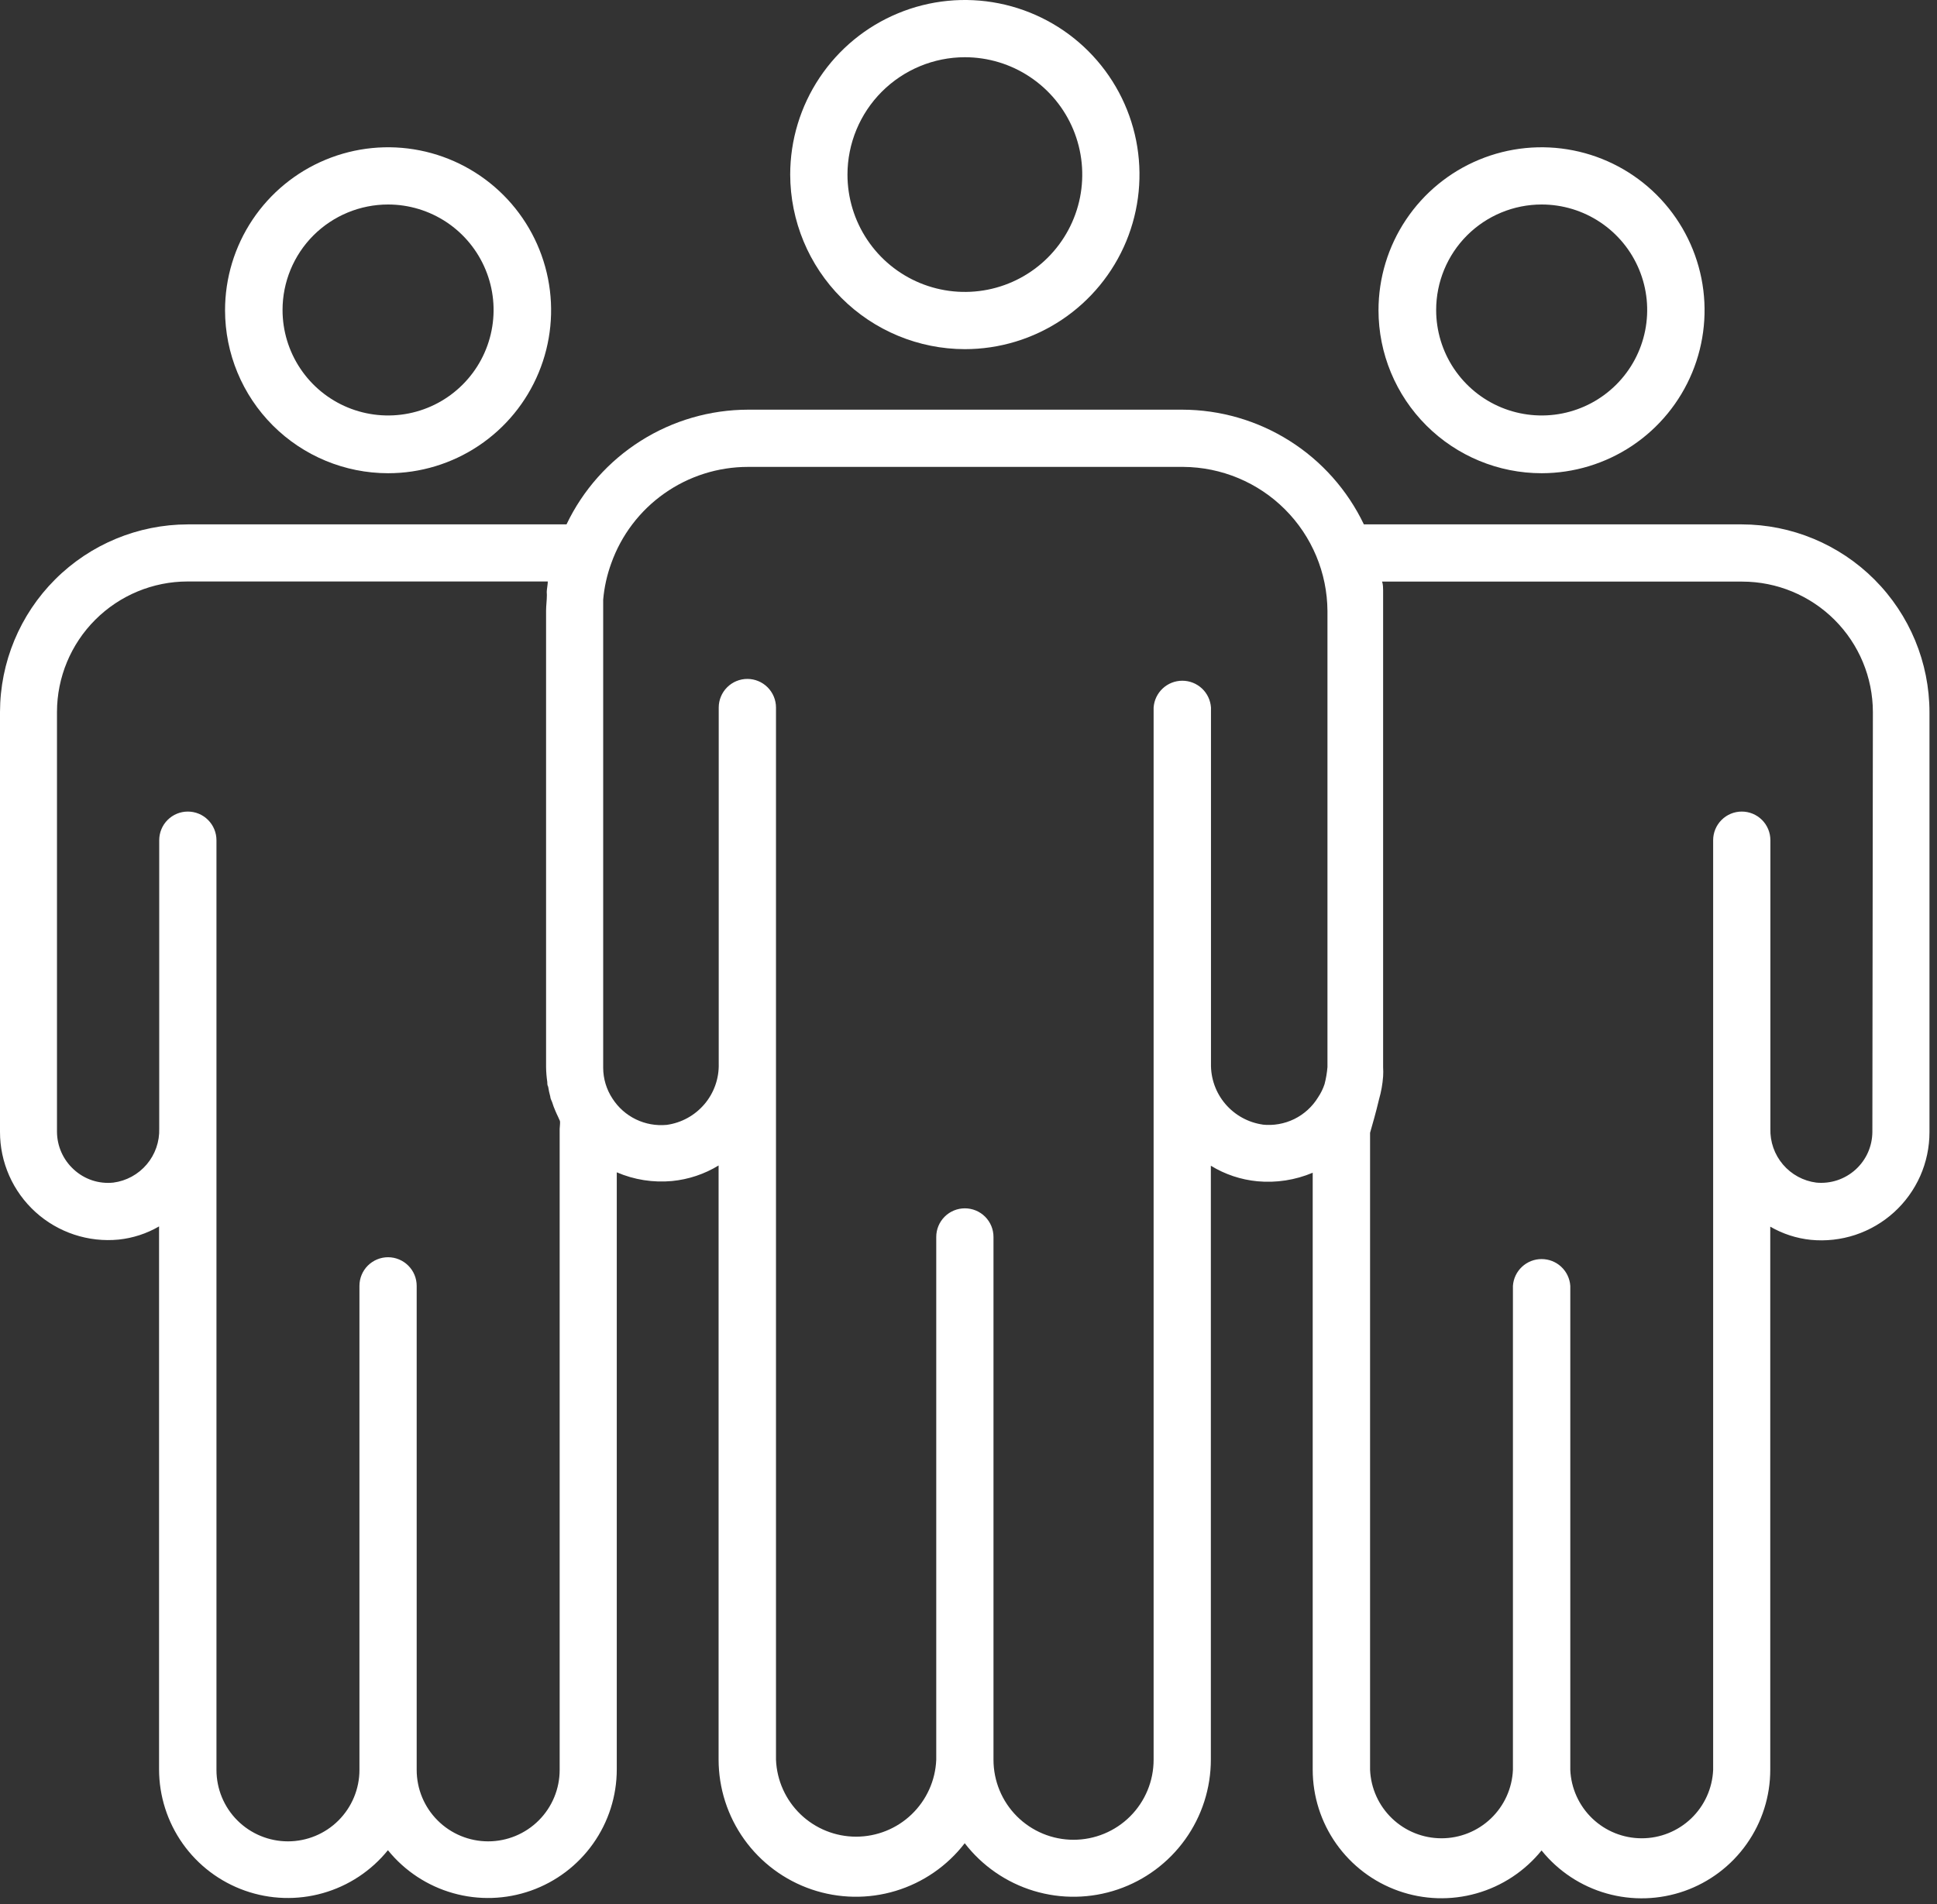 <svg width="60" height="59" viewBox="0 0 60 59" fill="none" xmlns="http://www.w3.org/2000/svg">
  <rect x="0" y="0" width="60" height="59" fill="#333333" stroke="none"/>
  <path
    d="M29.887 10.818C30.957 10.818 32.003 10.501 32.892 9.906C33.782 9.312 34.475 8.467 34.885 7.479C35.294 6.49 35.401 5.403 35.193 4.354C34.984 3.304 34.469 2.341 33.712 1.584C32.956 0.828 31.992 0.313 30.942 0.104C29.893 -0.105 28.805 0.002 27.817 0.412C26.828 0.821 25.984 1.514 25.389 2.404C24.795 3.293 24.477 4.339 24.477 5.409C24.48 6.843 25.05 8.217 26.064 9.231C27.078 10.245 28.453 10.816 29.887 10.818ZM29.887 1.773C30.606 1.773 31.309 1.986 31.907 2.386C32.505 2.785 32.971 3.353 33.247 4.018C33.522 4.682 33.594 5.413 33.454 6.118C33.313 6.824 32.967 7.471 32.458 7.98C31.95 8.488 31.302 8.835 30.596 8.975C29.891 9.115 29.16 9.043 28.495 8.768C27.831 8.493 27.263 8.027 26.864 7.429C26.464 6.831 26.251 6.128 26.251 5.409C26.252 4.445 26.635 3.521 27.317 2.839C27.999 2.158 28.923 1.774 29.887 1.773Z"
    fill="white" />
  <path
    d="M12.021 14.662C13.02 14.662 13.996 14.366 14.826 13.811C15.657 13.256 16.304 12.468 16.686 11.545C17.069 10.622 17.169 9.607 16.974 8.628C16.779 7.648 16.298 6.748 15.592 6.042C14.885 5.336 13.986 4.855 13.006 4.66C12.026 4.465 11.011 4.565 10.088 4.948C9.165 5.33 8.377 5.977 7.822 6.807C7.267 7.638 6.971 8.614 6.971 9.613C6.972 10.952 7.504 12.235 8.451 13.182C9.398 14.129 10.682 14.661 12.021 14.662ZM12.021 6.336C12.667 6.336 13.299 6.528 13.837 6.887C14.374 7.246 14.793 7.757 15.04 8.354C15.288 8.951 15.353 9.608 15.226 10.242C15.1 10.876 14.789 11.458 14.332 11.915C13.875 12.373 13.293 12.684 12.658 12.81C12.024 12.936 11.367 12.871 10.77 12.624C10.173 12.377 9.662 11.958 9.303 11.42C8.944 10.883 8.752 10.251 8.752 9.605C8.752 8.738 9.096 7.906 9.709 7.293C10.322 6.681 11.154 6.336 12.021 6.336Z"
    fill="white" />
  <path
    d="M53.953 16.247H42.247C41.739 15.185 40.942 14.287 39.947 13.659C38.951 13.03 37.798 12.695 36.621 12.693H23.17C21.994 12.695 20.841 13.03 19.847 13.659C18.852 14.288 18.055 15.185 17.548 16.247H5.818C4.276 16.25 2.798 16.863 1.708 17.952C0.617 19.042 0.003 20.519 2.07112e-06 22.061V35.068C-0.001 35.536 0.097 35.999 0.286 36.427C0.475 36.855 0.752 37.238 1.098 37.552C1.445 37.867 1.853 38.105 2.297 38.252C2.742 38.399 3.212 38.452 3.677 38.406C4.118 38.36 4.544 38.221 4.927 37.998V54.821C4.928 55.645 5.184 56.449 5.66 57.122C6.136 57.795 6.809 58.303 7.587 58.578C8.364 58.853 9.207 58.88 10.001 58.655C10.794 58.431 11.498 57.966 12.016 57.325C12.534 57.966 13.239 58.431 14.032 58.655C14.825 58.88 15.668 58.853 16.446 58.578C17.223 58.303 17.896 57.795 18.372 57.122C18.849 56.449 19.105 55.645 19.105 54.821V36.322C19.644 36.554 20.233 36.646 20.817 36.592C21.328 36.542 21.821 36.378 22.259 36.11V54.514C22.259 55.403 22.537 56.269 23.054 56.991C23.571 57.713 24.302 58.255 25.142 58.541C25.983 58.827 26.893 58.843 27.743 58.586C28.593 58.329 29.342 57.812 29.883 57.109C30.425 57.812 31.174 58.329 32.024 58.586C32.874 58.843 33.783 58.827 34.624 58.541C35.465 58.255 36.195 57.713 36.712 56.991C37.23 56.269 37.508 55.403 37.507 54.514V36.118C37.945 36.387 38.438 36.551 38.95 36.6C39.533 36.654 40.121 36.563 40.662 36.335V54.829C40.662 55.653 40.918 56.457 41.394 57.13C41.871 57.803 42.544 58.312 43.321 58.586C44.098 58.861 44.941 58.888 45.735 58.663C46.528 58.439 47.232 57.974 47.751 57.333C48.268 57.975 48.972 58.441 49.765 58.665C50.559 58.89 51.402 58.863 52.179 58.589C52.957 58.314 53.63 57.805 54.105 57.131C54.581 56.458 54.836 55.654 54.835 54.829V38.006C55.22 38.229 55.647 38.368 56.09 38.414C56.555 38.46 57.025 38.407 57.469 38.261C57.913 38.113 58.322 37.875 58.668 37.561C59.015 37.246 59.291 36.863 59.481 36.435C59.67 36.007 59.767 35.544 59.767 35.077V22.069C59.766 20.527 59.153 19.048 58.063 17.956C56.973 16.865 55.495 16.25 53.953 16.247ZM17.336 34.974V54.837C17.336 55.425 17.103 55.988 16.687 56.403C16.272 56.818 15.709 57.051 15.121 57.051C14.534 57.051 13.971 56.818 13.556 56.403C13.14 55.988 12.907 55.425 12.907 54.837V39.84C12.907 39.605 12.814 39.379 12.647 39.213C12.481 39.047 12.255 38.953 12.02 38.953C11.785 38.953 11.56 39.047 11.393 39.213C11.227 39.379 11.134 39.605 11.134 39.84V54.837C11.134 55.425 10.9 55.988 10.485 56.403C10.07 56.818 9.507 57.051 8.919 57.051C8.332 57.051 7.769 56.818 7.353 56.403C6.938 55.988 6.705 55.425 6.705 54.837V26.032C6.705 25.797 6.611 25.571 6.445 25.405C6.279 25.238 6.053 25.145 5.818 25.145C5.583 25.145 5.358 25.238 5.191 25.405C5.025 25.571 4.932 25.797 4.932 26.032V34.966C4.945 35.372 4.807 35.769 4.544 36.078C4.281 36.388 3.912 36.589 3.51 36.641C3.288 36.664 3.064 36.64 2.853 36.57C2.641 36.499 2.447 36.384 2.284 36.233C2.121 36.084 1.991 35.904 1.902 35.703C1.812 35.502 1.766 35.284 1.765 35.064V22.057C1.767 20.985 2.194 19.958 2.952 19.201C3.711 18.443 4.738 18.017 5.81 18.016H16.968C16.968 18.102 16.948 18.188 16.94 18.278C16.931 18.368 16.94 18.38 16.94 18.433C16.94 18.596 16.915 18.764 16.915 18.927V33.058C16.917 33.213 16.93 33.367 16.952 33.52C16.952 33.569 16.952 33.622 16.98 33.671C16.996 33.775 17.018 33.877 17.046 33.978C17.046 34.035 17.083 34.092 17.103 34.149C17.131 34.242 17.165 34.334 17.205 34.423C17.23 34.48 17.254 34.537 17.283 34.594C17.311 34.652 17.32 34.68 17.34 34.721C17.36 34.762 17.34 34.86 17.34 34.925L17.336 34.974ZM39.121 34.844C38.668 34.781 38.253 34.553 37.956 34.204C37.659 33.856 37.501 33.41 37.511 32.952V21.922C37.496 21.697 37.396 21.485 37.231 21.331C37.066 21.177 36.849 21.091 36.623 21.091C36.397 21.091 36.18 21.177 36.015 21.331C35.85 21.485 35.749 21.697 35.734 21.922V54.523C35.734 55.18 35.473 55.811 35.008 56.276C34.543 56.741 33.912 57.002 33.254 57.002C32.596 57.002 31.966 56.741 31.5 56.276C31.035 55.811 30.774 55.18 30.774 54.523V38.324C30.774 38.089 30.681 37.864 30.514 37.697C30.348 37.531 30.123 37.438 29.887 37.438C29.652 37.438 29.427 37.531 29.261 37.697C29.094 37.864 29.001 38.089 29.001 38.324V54.523C28.975 55.163 28.702 55.769 28.239 56.214C27.777 56.658 27.16 56.906 26.519 56.906C25.877 56.906 25.261 56.658 24.798 56.214C24.335 55.769 24.063 55.163 24.037 54.523V21.922C24.037 21.687 23.943 21.461 23.777 21.295C23.611 21.129 23.385 21.035 23.15 21.035C22.915 21.035 22.689 21.129 22.523 21.295C22.357 21.461 22.263 21.687 22.263 21.922V32.952C22.276 33.411 22.119 33.859 21.822 34.209C21.524 34.56 21.109 34.789 20.654 34.852C20.325 34.884 19.994 34.825 19.697 34.681C19.399 34.537 19.148 34.313 18.97 34.035C18.785 33.753 18.686 33.424 18.684 33.087V18.956C18.684 18.829 18.684 18.707 18.684 18.58C18.717 18.196 18.801 17.818 18.933 17.456C19.244 16.581 19.818 15.824 20.577 15.289C21.336 14.753 22.242 14.466 23.17 14.466H36.654C37.836 14.474 38.967 14.946 39.803 15.782C40.639 16.618 41.112 17.749 41.119 18.931V33.062C41.104 33.24 41.074 33.417 41.029 33.59C40.981 33.734 40.914 33.872 40.829 33.998C40.652 34.288 40.395 34.522 40.09 34.672C39.785 34.821 39.443 34.881 39.105 34.844H39.121ZM57.998 35.068C57.997 35.289 57.95 35.507 57.861 35.708C57.771 35.91 57.64 36.09 57.477 36.238C57.313 36.386 57.121 36.498 56.911 36.568C56.702 36.637 56.481 36.662 56.261 36.641C55.859 36.589 55.491 36.389 55.228 36.08C54.965 35.771 54.827 35.376 54.839 34.97V26.032C54.839 25.797 54.746 25.571 54.58 25.405C54.413 25.238 54.188 25.145 53.953 25.145C53.718 25.145 53.492 25.238 53.326 25.405C53.16 25.571 53.066 25.797 53.066 26.032V54.837C53.042 55.407 52.798 55.946 52.386 56.341C51.973 56.736 51.425 56.956 50.854 56.956C50.283 56.956 49.734 56.736 49.322 56.341C48.91 55.946 48.666 55.407 48.641 54.837V39.84C48.626 39.615 48.526 39.404 48.361 39.25C48.196 39.095 47.978 39.01 47.752 39.01C47.527 39.01 47.309 39.095 47.144 39.25C46.979 39.404 46.879 39.615 46.864 39.84V54.837C46.839 55.407 46.596 55.946 46.183 56.341C45.771 56.736 45.222 56.956 44.651 56.956C44.081 56.956 43.532 56.736 43.12 56.341C42.707 55.946 42.464 55.407 42.439 54.837V35.097C42.508 34.856 42.623 34.46 42.717 34.059C42.783 33.829 42.826 33.592 42.843 33.352C42.849 33.256 42.849 33.159 42.843 33.062V18.931C42.843 18.768 42.843 18.6 42.843 18.437C42.843 18.384 42.843 18.331 42.843 18.282C42.843 18.233 42.843 18.106 42.811 18.02H53.969C55.041 18.021 56.068 18.447 56.827 19.205C57.585 19.962 58.012 20.989 58.014 22.061L57.998 35.068Z"
    fill="white" />
  <path
    d="M47.754 14.662C48.753 14.661 49.729 14.364 50.559 13.809C51.389 13.254 52.035 12.465 52.417 11.542C52.799 10.619 52.898 9.604 52.703 8.625C52.507 7.646 52.026 6.747 51.32 6.041C50.613 5.335 49.713 4.854 48.734 4.66C47.754 4.465 46.739 4.566 45.817 4.948C44.894 5.33 44.106 5.977 43.551 6.808C42.996 7.638 42.7 8.614 42.7 9.613C42.701 10.952 43.234 12.236 44.182 13.183C45.13 14.13 46.415 14.662 47.754 14.662ZM47.754 6.336C48.401 6.336 49.033 6.528 49.57 6.887C50.108 7.246 50.527 7.757 50.774 8.354C51.022 8.951 51.086 9.608 50.96 10.242C50.834 10.876 50.523 11.458 50.066 11.915C49.608 12.373 49.026 12.684 48.392 12.81C47.758 12.936 47.101 12.871 46.503 12.624C45.906 12.377 45.396 11.958 45.036 11.42C44.677 10.883 44.486 10.251 44.486 9.605C44.486 8.738 44.83 7.906 45.443 7.293C46.056 6.681 46.887 6.336 47.754 6.336Z"
    fill="white" />
</svg>
